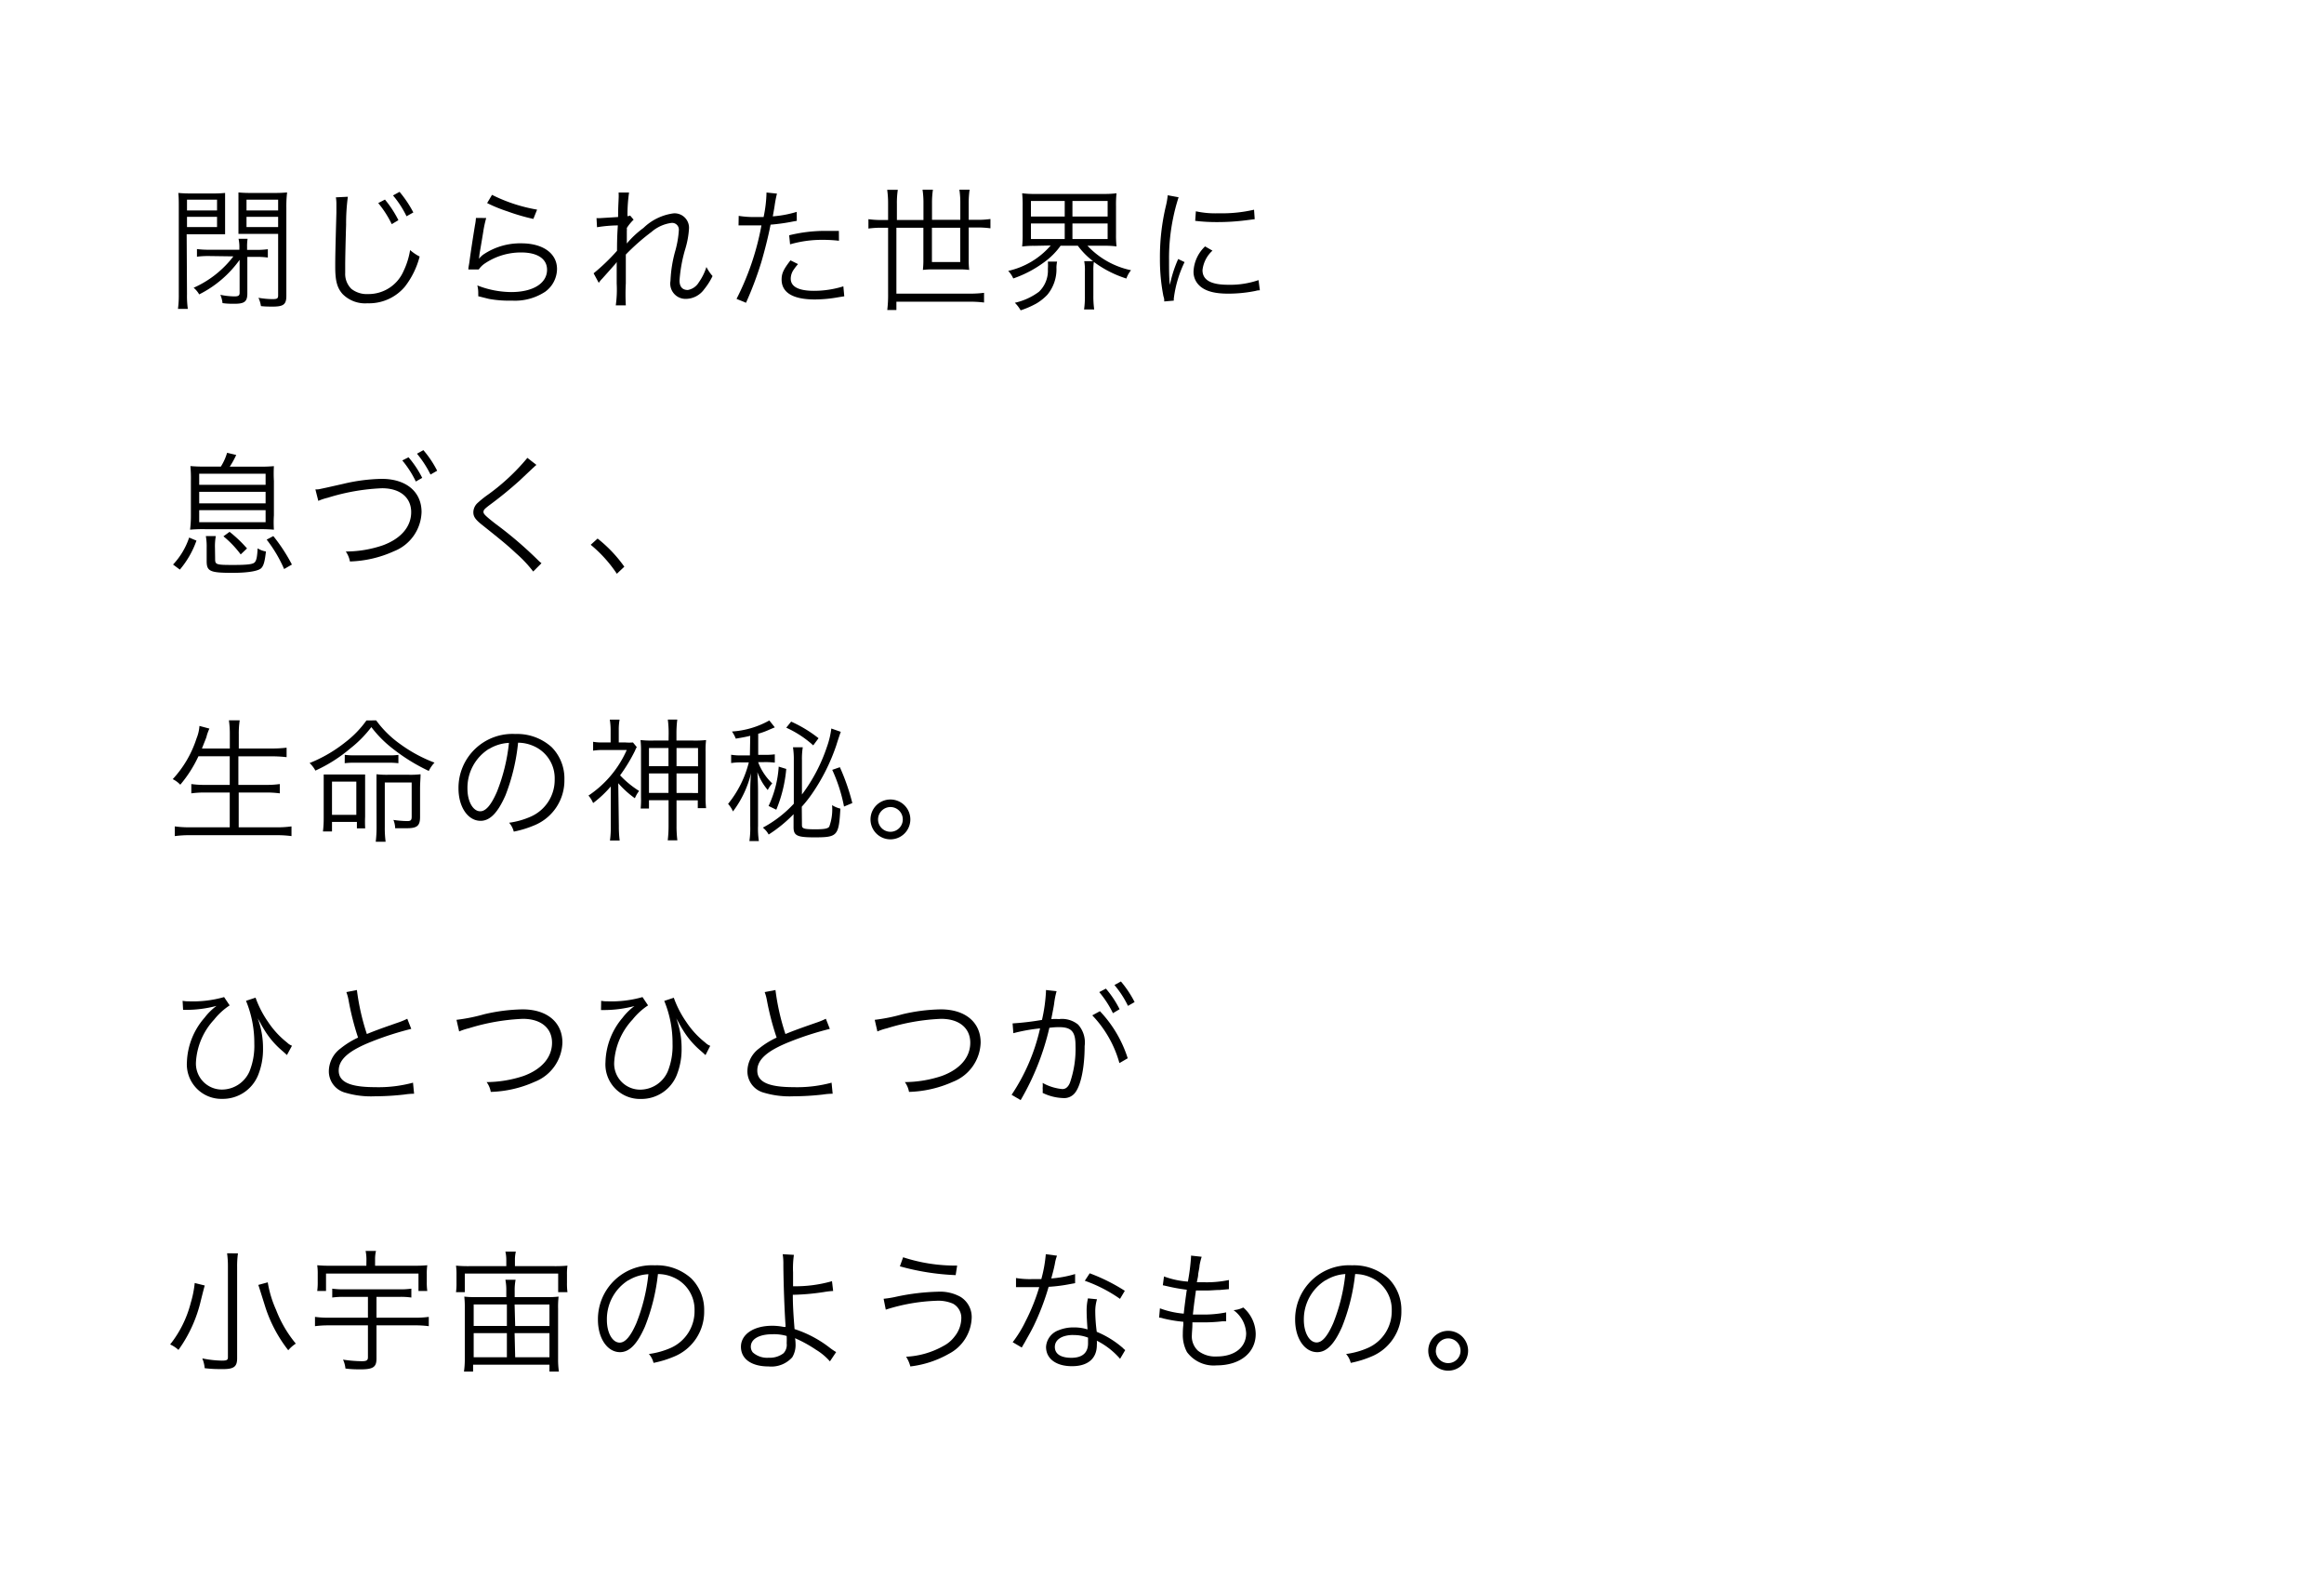 <svg xmlns="http://www.w3.org/2000/svg" viewBox="0 0 280 190"><defs><style>.cls-1{fill:#fff;}</style></defs><title>アセット 320</title><g id="レイヤー_2" data-name="レイヤー 2"><g id="text"><rect class="cls-1" width="280" height="190"/><path d="M22.53,35.42a11.39,11.39,0,0,0,.1,1.79H21.44a12.21,12.21,0,0,0,.1-1.81V25c0-.78,0-1.25-.06-1.76a15.13,15.13,0,0,0,1.66.06h2.35a14,14,0,0,0,1.63-.06c0,.48,0,.9,0,1.52v2c0,.64,0,1.06,0,1.46-.35,0-1,0-1.63,0h-3Zm0-10.07h3.62v-1.3H22.53Zm0,2h3.62V26.12H22.53Zm2.69,3.49a10.51,10.51,0,0,0-1.49.08V30a10.51,10.51,0,0,0,1.52.08h3.59v-.18a4.72,4.72,0,0,0-.1-1.14h1.09a6.08,6.08,0,0,0-.06,1v.34h1a10.53,10.53,0,0,0,1.5-.08v1a10.54,10.54,0,0,0-1.47-.08h-1l0,4.4c0,1-.35,1.25-1.57,1.25-.42,0-.86,0-1.42-.08a3.61,3.61,0,0,0-.26-1,8.45,8.45,0,0,0,1.7.19c.5,0,.64-.11.62-.51l0-3.89A13.33,13.33,0,0,1,24,35.46a3,3,0,0,0-.67-.8,12.28,12.28,0,0,0,4.79-3.78Zm9.28,4.79c0,1-.3,1.3-1.62,1.3-.48,0-.93,0-1.44-.06a3.74,3.74,0,0,0-.3-1,10.77,10.77,0,0,0,1.63.16c.62,0,.74-.06.74-.46v-7.4H30.36c-.7,0-1.28,0-1.63,0,0-.51,0-.85,0-1.47v-2c0-.59,0-1,0-1.52a14.8,14.8,0,0,0,1.65.06h2.51a15.79,15.79,0,0,0,1.7-.06A14.5,14.5,0,0,0,34.5,25ZM29.7,25.35h3.81v-1.3H29.7Zm0,2h3.81V26.12H29.7Z"/><path d="M41.91,23.7a24.14,24.14,0,0,0-.21,3.36c-.06,1.92-.11,4.1-.11,4.82,0,.19,0,.61,0,1a2.52,2.52,0,0,0,.75,1.92,3,3,0,0,0,2,.62,4.6,4.6,0,0,0,4.29-2.79,9.14,9.14,0,0,0,.78-2.51,5.45,5.45,0,0,0,1.15.78,10,10,0,0,1-1.78,3.63,5.64,5.64,0,0,1-4.51,2,3.8,3.8,0,0,1-3-1.12c-.66-.75-.88-1.6-.88-3.28,0-1.07,0-1.47.14-6.51,0-.48,0-.77,0-1a5,5,0,0,0-.06-.85Zm4.47.34A12.87,12.87,0,0,1,48,26.52L47.2,27a12.47,12.47,0,0,0-1.63-2.54Zm1.76-.93a13.71,13.71,0,0,1,1.66,2.48l-.82.46a12,12,0,0,0-1.63-2.51Z"/><path d="M58.58,26.26A13.39,13.39,0,0,0,58.21,28c-.38,2.32-.42,2.43-.46,2.8a1.88,1.88,0,0,1-.06.37l0,0a4.45,4.45,0,0,1,.5-.48,7.92,7.92,0,0,1,4.63-1.38c2.61,0,4.29,1.22,4.29,3.09a3.42,3.42,0,0,1-1.44,2.75,6.64,6.64,0,0,1-4,1.06A13.28,13.28,0,0,1,58.9,36l-1.28-.32a2.51,2.51,0,0,0,0-.3,3.7,3.7,0,0,0-.11-1,11.36,11.36,0,0,0,4.08.8c2.64,0,4.32-1.06,4.32-2.69,0-1.31-1.15-2.08-3.11-2.08a7.76,7.76,0,0,0-4.48,1.39,2.77,2.77,0,0,0-.64.66l-1.25,0c0-.29.06-.43.13-.94.16-1.22.45-3.07.67-4.42a5.39,5.39,0,0,0,.11-.85Zm.7-2.79a19.32,19.32,0,0,0,5.43,1.78l-.45,1.12a24.6,24.6,0,0,1-3.12-.91,17.83,17.83,0,0,1-2.45-1Z"/><path d="M71.52,32.92a24.57,24.57,0,0,0,2.82-2.71c0-.64,0-1.65.1-3.06a16.3,16.3,0,0,0-2.51.22l-.06-1.1a3.27,3.27,0,0,0,.5,0l2.1-.13c0-1.22.06-1.94.06-2.15a6.48,6.48,0,0,0,0-.8l1.26,0a18.63,18.63,0,0,0-.19,2.85,1.05,1.05,0,0,0,.32-.08l.42.5a5.53,5.53,0,0,0-.82,1,2.71,2.71,0,0,1,0,.4c0,.32,0,.32,0,1.07a.81.81,0,0,1,0,.14c0,.13,0,.16,0,.26l0,0a11.41,11.41,0,0,1,2-1.87,6.43,6.43,0,0,1,3.62-1.76,1.74,1.74,0,0,1,1.87,1.87A10.7,10.7,0,0,1,82.56,30a17.61,17.61,0,0,0-.69,3.79c0,.74.34,1.14,1,1.14A1.93,1.93,0,0,0,84.2,34a6.58,6.58,0,0,0,.91-1.84,5.25,5.25,0,0,0,.74,1.09,7.89,7.89,0,0,1-1,1.58A2.75,2.75,0,0,1,82.65,36a1.84,1.84,0,0,1-1.87-2.16,15.56,15.56,0,0,1,.61-3.73,12,12,0,0,0,.4-2.4.81.81,0,0,0-.88-.86,4.56,4.56,0,0,0-2.42,1.09,25.93,25.93,0,0,0-3.09,2.72v3.46a24.91,24.91,0,0,0,0,2.66H74.19a13.67,13.67,0,0,0,.11-2.64c0-1.87,0-1.87,0-2.59h0a1.77,1.77,0,0,1-.29.38l-.78.88-.67.75a3.4,3.4,0,0,0-.42.51Z"/><path d="M89,26a11,11,0,0,0,2,.14c.32,0,.5,0,1,0a15.63,15.63,0,0,0,.35-2.95l1.26.13a15,15,0,0,0-.29,1.52c-.08.51-.13.74-.21,1.22a13.18,13.18,0,0,0,2.88-.54L96,26.6l-.45.08a23.35,23.35,0,0,1-2.71.38c-.24,1.26-.69,3.07-1.12,4.53a42.21,42.21,0,0,1-1.84,4.88L88.74,36a32.19,32.19,0,0,0,3-8.85c-.32,0-.51,0-1.1,0s-.7,0-1.33,0h-.06l-.27,0Zm7.15,5.81a5.38,5.38,0,0,0-.48.61,1.93,1.93,0,0,0-.4,1.14c0,1,1,1.47,2.8,1.47a11.88,11.88,0,0,0,3.54-.54l.11,1.2-.7.11a16.05,16.05,0,0,1-2.85.27c-2.62,0-4-.82-4-2.4,0-.72.22-1.22,1.07-2.31ZM101.08,29a16.06,16.06,0,0,0-1.89-.11,13.92,13.92,0,0,0-4,.54l-.11-1.09a18.13,18.13,0,0,1,4.24-.53c.3,0,.54,0,1.75,0Z"/><path d="M107,24.56a11.76,11.76,0,0,0-.11-1.7h1.28a10.49,10.49,0,0,0-.11,1.7V26.5h3.2v-2a10.82,10.82,0,0,0-.11-1.65h1.25a10.6,10.6,0,0,0-.11,1.63v2h3.41v-2a10.6,10.6,0,0,0-.11-1.63h1.23a10.89,10.89,0,0,0-.11,1.63v2h1a10.92,10.92,0,0,0,1.62-.1v1.12a11.46,11.46,0,0,0-1.62-.1h-1v3.78a10.79,10.79,0,0,0,.06,1.33,9.45,9.45,0,0,0-1.28-.06h-3a9.86,9.86,0,0,0-1.3.06,10,10,0,0,0,.06-1.3V27.43H108v7.94h8.85a13.07,13.07,0,0,0,1.71-.1v1.17a13.06,13.06,0,0,0-1.71-.1H108v1H106.9a15.21,15.21,0,0,0,.1-2V27.43h-.75a11.47,11.47,0,0,0-1.62.1V26.4a11.08,11.08,0,0,0,1.62.1H107Zm5.28,2.87v4.13h3.41V27.43Z"/><path d="M124.64,29.61a10.86,10.86,0,0,0-1.49.08,13,13,0,0,0,.06-1.5V24.85a13.72,13.72,0,0,0-.06-1.57,10.65,10.65,0,0,0,1.52.08H133a10.93,10.93,0,0,0,1.52-.08,13.07,13.07,0,0,0-.06,1.57v3.33a12.39,12.39,0,0,0,.06,1.5,11,11,0,0,0-1.5-.08h-2a10,10,0,0,0,5.25,2.95,3.14,3.14,0,0,0-.56,1,13.19,13.19,0,0,1-3.92-2,6.61,6.61,0,0,0-.06,1.09v3a11.64,11.64,0,0,0,.1,1.63h-1.22a10.44,10.44,0,0,0,.1-1.63V32.69a5.81,5.81,0,0,0-.08-1.23h1.07a9.19,9.19,0,0,1-1.84-1.86h-2.08a8.56,8.56,0,0,1-2,2,13.65,13.65,0,0,1-3.7,1.94,3.13,3.13,0,0,0-.61-.91,9.5,9.5,0,0,0,5.12-3.06Zm2.72,1.9a4.32,4.32,0,0,0-.08.69,4.81,4.81,0,0,1-1.09,3.3,6.12,6.12,0,0,1-1.33,1.06,10.92,10.92,0,0,1-1.89.82,4.09,4.09,0,0,0-.7-.91,7.65,7.65,0,0,0,2.91-1.33,3.52,3.52,0,0,0,1.07-2.75,6.24,6.24,0,0,0,0-.88Zm-3.15-5.43h4.07V24.21h-4.07Zm0,2.71h4.07V26.92h-4.07Zm5-2.71h4.24V24.21h-4.24Zm0,2.71h4.24V26.92h-4.24Z"/><path d="M142,23.76a22.86,22.86,0,0,0-.67,2.56,23.68,23.68,0,0,0-.48,5c0,1.25,0,2.19.1,3a14.85,14.85,0,0,1,1-3.12l.77.37a14,14,0,0,0-1.3,4.4v.24l-1.15.1c0-.26,0-.34-.1-.64a22.94,22.94,0,0,1-.42-4.53,26.48,26.48,0,0,1,.72-6.34,9,9,0,0,0,.22-1.28Zm4.08,6.43a3.72,3.72,0,0,0-1.2,2.35c0,1.18,1,1.76,3.07,1.76a10.54,10.54,0,0,0,3.68-.56l.16,1.23c-.21,0-.24,0-.56.08a16.55,16.55,0,0,1-3.28.32c-1.82,0-3-.38-3.67-1.22a2.26,2.26,0,0,1-.48-1.47,4.42,4.42,0,0,1,1.39-3Zm-2-4.74a10.89,10.89,0,0,0,2.72.24,17.15,17.15,0,0,0,4.29-.43l.08,1.14-1.1.14a27,27,0,0,1-3.44.21A21.26,21.26,0,0,1,144,26.6Z"/><path d="M20.85,68a8.79,8.79,0,0,0,1.94-3.25l.88.37a11.12,11.12,0,0,1-2,3.49Zm5.76-11.8a6.49,6.49,0,0,0,.75-1.66l1.1.26a9.89,9.89,0,0,1-.78,1.41h3.49A18.41,18.41,0,0,0,33,56.15,16.08,16.08,0,0,0,33,57.92v4.15A13.88,13.88,0,0,0,33,63.8a17.6,17.6,0,0,0-1.79-.06h-6.5a17.54,17.54,0,0,0-1.81.06A13.38,13.38,0,0,0,23,62.07V57.92a16.08,16.08,0,0,0-.06-1.78,18.41,18.41,0,0,0,1.86.06ZM24,58.4H32V57.06H24Zm0,2.23H32V59.24H24Zm0,2.27H32V61.45H24Zm1.92,4.45c0,.66.14.7,2.18.7,1.7,0,2.37-.08,2.59-.32s.3-.7.35-1.68a2.83,2.83,0,0,0,1,.38c-.13,1.17-.27,1.7-.56,2S30.12,69,28,69c-2.71,0-3.1-.19-3.1-1.42v-1.6a7.29,7.29,0,0,0-.1-1.41H26a7,7,0,0,0-.1,1.41ZM29,66.78a12.26,12.26,0,0,0-2.08-2.18l.74-.54a15.77,15.77,0,0,1,2.1,2Zm5.23,1.76A16.28,16.28,0,0,0,32.13,65l.8-.43A20.86,20.86,0,0,1,35.17,68Z"/><path d="M38,58.95c.27,0,.37,0,.61-.06l.75-.16,2-.45A21.37,21.37,0,0,1,46,57.68c2.93,0,4.79,1.55,4.79,4a5.24,5.24,0,0,1-3.33,4.72,13.8,13.8,0,0,1-5.3,1.23,3,3,0,0,0-.5-1.2,13.86,13.86,0,0,0,4.45-.74c2.19-.8,3.43-2.24,3.43-4s-1.33-2.88-3.51-2.88a25.43,25.43,0,0,0-6.53,1.14,7,7,0,0,0-1.15.38Zm11.22-3.87a12.15,12.15,0,0,1,1.65,2.48L50.1,58a12.27,12.27,0,0,0-1.63-2.54Zm1.79-.86a12.22,12.22,0,0,1,1.66,2.48l-.8.46a12.93,12.93,0,0,0-1.63-2.51Z"/><path d="M64.63,56c-.18.14-.3.26-2,1.86a46.76,46.76,0,0,1-3.68,3c-.59.45-.7.58-.7.8s.13.4,1.42,1.41a47.26,47.26,0,0,1,5.12,4.37,4,4,0,0,0,.45.4l-1,1a15.12,15.12,0,0,0-2.06-2.19c-1.07-1-1.71-1.52-4-3.35-.9-.7-1.15-1.06-1.15-1.6a1.55,1.55,0,0,1,.46-1.07,12.37,12.37,0,0,1,1.36-1.09,25.45,25.45,0,0,0,4.69-4.39Z"/><path d="M72,64.87a16.31,16.31,0,0,1,3.22,3.39l-.9.85a16,16,0,0,0-3.15-3.49Z"/><path d="M23.91,91.09a15.18,15.18,0,0,1-2.19,3.43,3.13,3.13,0,0,0-.91-.67,13.11,13.11,0,0,0,2.87-4.91,4.81,4.81,0,0,0,.35-1.5l1.2.32a6.44,6.44,0,0,0-.32.85c0,.14-.24.67-.58,1.55h3.36v-1.7a11.68,11.68,0,0,0-.11-1.7h1.3a10.76,10.76,0,0,0-.11,1.7v1.7h3.94a15.17,15.17,0,0,0,1.82-.1v1.14a15.65,15.65,0,0,0-1.81-.1h-4v3.44H32a11.2,11.2,0,0,0,1.71-.1v1.12a12.1,12.1,0,0,0-1.71-.1H28.76v4.19h4.47a12.31,12.31,0,0,0,1.89-.11v1.17a12.94,12.94,0,0,0-1.87-.11H22.95a13,13,0,0,0-1.89.11V99.54a12.35,12.35,0,0,0,1.87.11h4.75V95.46H24.75a11.85,11.85,0,0,0-1.7.1V94.44a11.1,11.1,0,0,0,1.7.1h2.93V91.09Z"/><path d="M45.32,86.77a12.53,12.53,0,0,0,2.93,2.88,17.41,17.41,0,0,0,4.1,2.21,4.16,4.16,0,0,0-.69,1,22.41,22.41,0,0,1-4.26-2.62,13.9,13.9,0,0,1-2.66-2.66,14,14,0,0,1-2.56,2.59A17.87,17.87,0,0,1,38,92.82a3.48,3.48,0,0,0-.7-.91,17,17,0,0,0,4.31-2.51,12.29,12.29,0,0,0,2.54-2.62ZM40,100.15H38.91A13,13,0,0,0,39,98.52V94.76c0-.64,0-1,0-1.47.32,0,.74,0,1.42,0h2.11c.72,0,1.09,0,1.46,0,0,.42,0,.82,0,1.46v3.62A12.8,12.8,0,0,0,44,99.78h-1V99H40Zm0-2h2.93v-4H40Zm1.54-7.23a8.21,8.21,0,0,0,1.26.06h3.89A9.59,9.59,0,0,0,48,90.93v1a9.81,9.81,0,0,0-1.34-.06H42.79a9,9,0,0,0-1.26.06ZM45.36,95c0-.75,0-1.31,0-1.74a10.92,10.92,0,0,0,1.46.06H49.2a10.16,10.16,0,0,0,1.47-.06c0,.54-.06,1-.06,1.76v3.38c0,1.06-.35,1.36-1.58,1.36-.38,0-.82,0-1.42,0a2.8,2.8,0,0,0-.21-1,12.05,12.05,0,0,0,1.66.14c.43,0,.54-.11.54-.54V94.25H46.36v5.36a12.79,12.79,0,0,0,.1,1.78H45.27a14.69,14.69,0,0,0,.1-1.81Z"/><path d="M60.9,95.8c-.93,2.11-1.87,3.07-3,3.07-1.52,0-2.66-1.66-2.66-3.91a6.5,6.5,0,0,1,6.85-6.55A6.2,6.2,0,0,1,66.47,90,5.36,5.36,0,0,1,68,93.91a5.83,5.83,0,0,1-3.67,5.52,12.39,12.39,0,0,1-2.43.74,2.55,2.55,0,0,0-.56-1.07A9.57,9.57,0,0,0,64,98.34a4.83,4.83,0,0,0,2.83-4.48,4.22,4.22,0,0,0-2.55-4,4.6,4.6,0,0,0-1.86-.4A24,24,0,0,1,60.9,95.8Zm-2-5.59A5.53,5.53,0,0,0,56.32,95c0,1.54.67,2.72,1.54,2.72.67,0,1.31-.75,2-2.32a22,22,0,0,0,1.46-5.92A5.06,5.06,0,0,0,58.93,90.21Z"/><path d="M74.56,99.51a13.51,13.51,0,0,0,.1,1.73H73.49a12,12,0,0,0,.1-1.73V94.73a13.47,13.47,0,0,1-2.13,2,3.19,3.19,0,0,0-.56-.9,12.83,12.83,0,0,0,4.61-5.49h-2.8a7.1,7.1,0,0,0-1.25.08V89.35a6.23,6.23,0,0,0,1.2.08h.91v-1.5a8.05,8.05,0,0,0-.1-1.25h1.18a6.54,6.54,0,0,0-.1,1.26v1.49h.8a5.63,5.63,0,0,0,.91,0l.46.56a2.47,2.47,0,0,0-.22.45,20.15,20.15,0,0,1-1.79,2.95A11.63,11.63,0,0,0,77,95.27a3.94,3.94,0,0,0-.51.88,11.53,11.53,0,0,1-2-1.81Zm6-11.14a12.64,12.64,0,0,0-.1-1.7H81.6a13.41,13.41,0,0,0-.1,1.71v.82h2a12,12,0,0,0,1.57-.06,10.12,10.12,0,0,0-.06,1.41v5.33a11.71,11.71,0,0,0,.06,1.46h-1v-.94H81.51v3a13.91,13.91,0,0,0,.1,1.82H80.45a14.43,14.43,0,0,0,.1-1.79V96.39H78.19v1h-1A11.86,11.86,0,0,0,77.23,96V90.55a11.34,11.34,0,0,0-.06-1.41,11.8,11.8,0,0,0,1.57.06h1.81ZM78.19,90.1v2.19h2.35V90.1Zm0,3.06v2.35h2.35V93.16Zm5.91-.86V90.1H81.51v2.19Zm0,3.22V93.16H81.51v2.35Z"/><path d="M90.39,88.63c-.58.14-.86.19-1.74.34a4.26,4.26,0,0,0-.46-.86,10.56,10.56,0,0,0,4.5-1.33l.66.83-.64.27a9.41,9.41,0,0,1-1.36.5v2.54h.72a8.44,8.44,0,0,0,1.28-.06v1A9.36,9.36,0,0,0,92,91.8h-.66a6.88,6.88,0,0,0,1.7,2.56,3.55,3.55,0,0,0-.54.8A7,7,0,0,1,91.25,93c.06,1,.08,1.58.08,2.38v4.11a10.2,10.2,0,0,0,.1,1.82H90.29a10.53,10.53,0,0,0,.1-1.82V95.69c0-.69,0-1.5.1-2.56a12.55,12.55,0,0,1-2.18,4.61,3.31,3.31,0,0,0-.59-.91,12.91,12.91,0,0,0,2.5-5h-.88a7.8,7.8,0,0,0-1.25.08v-1a7.19,7.19,0,0,0,1.26.08h1Zm6.23,10.76c0,.42.24.5,1.63.5,1.07,0,1.49-.08,1.66-.32a6.06,6.06,0,0,0,.34-2.59,3.34,3.34,0,0,0,1,.42c-.19,3.3-.34,3.46-3.14,3.46-2.08,0-2.5-.21-2.5-1.22V98.07a16.61,16.61,0,0,1-3,2.45,2.68,2.68,0,0,0-.7-.83,14.13,14.13,0,0,0,3.73-2.88V91.56a9.58,9.58,0,0,0-.1-1.55h1.18a8.8,8.8,0,0,0-.1,1.55V95.7a20.14,20.14,0,0,0,3-5.71,10.51,10.51,0,0,0,.54-2.24l1.14.4c-.11.29-.32.91-.54,1.62a23.41,23.41,0,0,1-2.94,5.86,15.19,15.19,0,0,1-1.22,1.54Zm-1.89-6.77a16.67,16.67,0,0,1-1.2,4.91l-.93-.45a13.08,13.08,0,0,0,1.22-4.74Zm.59-5.7a15.48,15.48,0,0,1,3.3,2l-.64.86a12.56,12.56,0,0,0-3.25-2.13Zm5.87,5.49a25.81,25.81,0,0,1,1.5,4.32l-1,.42a19.25,19.25,0,0,0-1.42-4.42Z"/><path d="M109.68,98.7a2.4,2.4,0,1,1-2.4-2.4A2.4,2.4,0,0,1,109.68,98.7Zm-3.89,0a1.49,1.49,0,1,0,1.49-1.49A1.5,1.5,0,0,0,105.79,98.7Z"/><path d="M22,120.55a3.55,3.55,0,0,0,.75.06A13.61,13.61,0,0,0,27,120.1l.67,1a8,8,0,0,0-1.87,1.71,8.2,8.2,0,0,0-2.19,5.12,3.13,3.13,0,0,0,3.15,3.31,3.64,3.64,0,0,0,3.3-2.19,8.25,8.25,0,0,0,.58-3.35,13.25,13.25,0,0,0-1-5.15l1.15-.38a12.37,12.37,0,0,0,1.5,2.91,10.64,10.64,0,0,0,2.3,2.5,1.69,1.69,0,0,0,.59.38l-.61,1.12c-.29-.27-.29-.27-.66-.59a10.27,10.27,0,0,1-2-2.34c-.26-.42-.38-.62-.54-.93l-.32-.56a10.25,10.25,0,0,1,.64,3.63,8.33,8.33,0,0,1-.62,3.28,4.59,4.59,0,0,1-4.29,2.79,4.16,4.16,0,0,1-4.26-4.45,8.56,8.56,0,0,1,2.13-5.33,7.08,7.08,0,0,1,1.44-1.42,14.37,14.37,0,0,1-3.57.48l-.46,0Z"/><path d="M43,119.25a27.86,27.86,0,0,0,1.2,5.3c.94-.38,1.39-.56,3.87-1.42a8.66,8.66,0,0,0,1-.42l.48,1.22a36.84,36.84,0,0,0-4.82,1.55c-2.74,1.09-3.92,2.15-3.92,3.47s1.23,2,4.37,2a15.88,15.88,0,0,0,4.58-.54l.13,1.33a8.28,8.28,0,0,0-1.18.1,32.09,32.09,0,0,1-3.54.21,10.89,10.89,0,0,1-3.55-.43,2.66,2.66,0,0,1-2-2.62,3.46,3.46,0,0,1,1.42-2.72,10,10,0,0,1,2.1-1.3A32.72,32.72,0,0,1,42,120.5a5.33,5.33,0,0,0-.27-1Z"/><path d="M55,122.84a21.53,21.53,0,0,0,3.33-.67,21.4,21.4,0,0,1,4.64-.59c2.93,0,4.79,1.55,4.79,4a5.24,5.24,0,0,1-3.33,4.72,13.82,13.82,0,0,1-5.3,1.22,2.83,2.83,0,0,0-.5-1.18,14.34,14.34,0,0,0,4.45-.74c2.19-.8,3.43-2.24,3.43-4s-1.33-2.88-3.51-2.88a25.41,25.41,0,0,0-6.53,1.14,7,7,0,0,0-1.15.38Z"/><path d="M72.43,120.55a3.55,3.55,0,0,0,.75.06,13.61,13.61,0,0,0,4.23-.51l.67,1a8,8,0,0,0-1.87,1.71A8.21,8.21,0,0,0,74,127.94a3.13,3.13,0,0,0,3.15,3.31,3.64,3.64,0,0,0,3.3-2.19,8.25,8.25,0,0,0,.58-3.35,13.25,13.25,0,0,0-1-5.15l1.15-.38a12.37,12.37,0,0,0,1.5,2.91,10.64,10.64,0,0,0,2.3,2.5,1.69,1.69,0,0,0,.59.38L85,127.09c-.29-.27-.29-.27-.66-.59a10.27,10.27,0,0,1-2-2.34c-.26-.42-.38-.62-.54-.93l-.32-.56a10.25,10.25,0,0,1,.64,3.63,8.33,8.33,0,0,1-.62,3.28,4.59,4.59,0,0,1-4.29,2.79,4.16,4.16,0,0,1-4.26-4.45A8.56,8.56,0,0,1,75,122.6a7.08,7.08,0,0,1,1.44-1.42,14.37,14.37,0,0,1-3.57.48l-.46,0Z"/><path d="M93.43,119.25a27.86,27.86,0,0,0,1.2,5.3c.94-.38,1.39-.56,3.87-1.42a8.66,8.66,0,0,0,1-.42l.48,1.22a36.84,36.84,0,0,0-4.82,1.55c-2.74,1.09-3.92,2.15-3.92,3.47s1.23,2,4.37,2a15.88,15.88,0,0,0,4.58-.54l.13,1.33a8.28,8.28,0,0,0-1.18.1,32.09,32.09,0,0,1-3.54.21,10.89,10.89,0,0,1-3.55-.43,2.66,2.66,0,0,1-2-2.62,3.46,3.46,0,0,1,1.42-2.72,10,10,0,0,1,2.1-1.3,32.72,32.72,0,0,1-1.17-4.48,5.33,5.33,0,0,0-.27-1Z"/><path d="M105.39,122.84a21.53,21.53,0,0,0,3.33-.67,21.4,21.4,0,0,1,4.64-.59c2.93,0,4.79,1.55,4.79,4a5.24,5.24,0,0,1-3.33,4.72,13.82,13.82,0,0,1-5.3,1.22,2.83,2.83,0,0,0-.5-1.18,14.33,14.33,0,0,0,4.45-.74c2.19-.8,3.43-2.24,3.43-4s-1.33-2.88-3.51-2.88a25.41,25.41,0,0,0-6.53,1.14,7,7,0,0,0-1.15.38Z"/><path d="M122,123.27a32.89,32.89,0,0,0,3.54-.42,19.78,19.78,0,0,0,.48-3.39v-.21l1.28.14a9.81,9.81,0,0,0-.3,1.54c-.06.4-.21,1.14-.34,1.82a9.41,9.41,0,0,1,.94,0,3.06,3.06,0,0,1,2.3.67,3.23,3.23,0,0,1,.78,2.58c0,2.45-.42,4.58-1.07,5.51a1.67,1.67,0,0,1-1.57.75,6,6,0,0,1-2.42-.62,3.6,3.6,0,0,0,0-.58,3,3,0,0,0,0-.62,6,6,0,0,0,2.38.74q.6,0,.91-.77a12.39,12.39,0,0,0,.67-4.45c0-1.7-.48-2.24-2-2.24a9.11,9.11,0,0,0-1.15.08,31.08,31.08,0,0,1-3.46,8.71l-1.09-.64a23.62,23.62,0,0,0,3.43-8,20.84,20.84,0,0,0-3.22.58Zm10.52-1.47a14.66,14.66,0,0,1,3.35,5.67l-1,.58a13.52,13.52,0,0,0-3.27-5.75Zm.72-2.72a12.15,12.15,0,0,1,1.65,2.48l-.8.48a12.27,12.27,0,0,0-1.65-2.54Zm1.81-.86a12.87,12.87,0,0,1,1.65,2.48l-.8.46a11.61,11.61,0,0,0-1.63-2.51Z"/><path d="M24.67,154.84c-.08.26-.13.45-.46,1.76a16.61,16.61,0,0,1-2.71,6,3.73,3.73,0,0,0-1-.66,13.36,13.36,0,0,0,2.48-5,12.61,12.61,0,0,0,.48-2.4Zm4-3.87a10.86,10.86,0,0,0-.1,1.63v11c0,1-.37,1.31-1.7,1.31-.66,0-1.3,0-2.21-.11a3.77,3.77,0,0,0-.29-1.18,12.73,12.73,0,0,0,2.37.27c.58,0,.72-.08.72-.4V152.58a11.23,11.23,0,0,0-.1-1.62Zm3.59,3.49a13.27,13.27,0,0,0,1,3.31,14.51,14.51,0,0,0,2.38,4.07,4.14,4.14,0,0,0-.91.8A16.84,16.84,0,0,1,32,157.54s-.26-.83-.77-2.45l-.11-.32Z"/><path d="M41.49,156.21a9.08,9.08,0,0,0-1.46.08v-1.07a9.33,9.33,0,0,0,1.46.08H48.1a9.46,9.46,0,0,0,1.46-.08v1.07a8.75,8.75,0,0,0-1.44-.08H45.36v2.51H50a11.65,11.65,0,0,0,1.66-.1v1.12a12,12,0,0,0-1.66-.1H45.36v4c0,1-.37,1.3-1.9,1.3-.48,0-1.12,0-1.84-.1a3.31,3.31,0,0,0-.29-1.07,16.06,16.06,0,0,0,2.26.19c.58,0,.74-.11.74-.48v-3.84H39.62a12.3,12.3,0,0,0-1.67.1v-1.12a11.65,11.65,0,0,0,1.67.1h4.71v-2.51Zm2.66-4.53a5.34,5.34,0,0,0-.1-1H45.3a4.1,4.1,0,0,0-.11,1v.78h4.67a15.69,15.69,0,0,0,1.62-.06,7,7,0,0,0-.06,1.09v.91a7.09,7.09,0,0,0,.06,1.1H50.42v-2.1H39.28v2.1H38.22a7.63,7.63,0,0,0,.06-1.1v-.91a7.13,7.13,0,0,0-.06-1.09,15.56,15.56,0,0,0,1.6.06h4.32Z"/><path d="M61,151.76a4.42,4.42,0,0,0-.11-1h1.26a4.19,4.19,0,0,0-.11,1v.75h4.71a15.84,15.84,0,0,0,1.62-.06,6.93,6.93,0,0,0-.06,1.09v1a7.43,7.43,0,0,0,.06,1.1H67.25v-2.24H56v2.24H54.94a7.22,7.22,0,0,0,.06-1.1v-1a7,7,0,0,0-.06-1.09,15.83,15.83,0,0,0,1.62.06H61Zm4.83,4.48a11.93,11.93,0,0,0,1.47-.06,10.85,10.85,0,0,0-.06,1.46v6.15a9.5,9.5,0,0,0,.1,1.42H66.2v-.83H57v.83h-1.1a10.48,10.48,0,0,0,.1-1.42v-6.15a12,12,0,0,0-.06-1.46,11.92,11.92,0,0,0,1.47.06H61v-.75a6.49,6.49,0,0,0-.11-1.34h1.23a6.43,6.43,0,0,0-.11,1.34v.75Zm-8.76.88v2.59h4v-2.59Zm0,3.46v2.9h4v-2.9Zm5-.86H66.2v-2.59H62Zm0,3.76H66.2v-2.9H62Z"/><path d="M77.7,159.8c-.93,2.11-1.87,3.07-3,3.07-1.52,0-2.66-1.66-2.66-3.91a6.5,6.5,0,0,1,6.85-6.55,6.2,6.2,0,0,1,4.4,1.58,5.36,5.36,0,0,1,1.55,3.91,5.83,5.83,0,0,1-3.67,5.52,12.39,12.39,0,0,1-2.43.74,2.55,2.55,0,0,0-.56-1.07,9.57,9.57,0,0,0,2.67-.75,4.83,4.83,0,0,0,2.83-4.48,4.22,4.22,0,0,0-2.55-4,4.6,4.6,0,0,0-1.86-.4A24,24,0,0,1,77.7,159.8Zm-2-5.59A5.53,5.53,0,0,0,73.12,159c0,1.54.67,2.72,1.54,2.72.67,0,1.31-.75,2-2.32a22,22,0,0,0,1.46-5.92A5.06,5.06,0,0,0,75.73,154.21Z"/><path d="M95.65,151.15a11.54,11.54,0,0,0-.1,2.11c0,.35,0,.53,0,1.67a15.94,15.94,0,0,0,4.69-.61l.14,1.18a9,9,0,0,0-1,.11,27.58,27.58,0,0,1-3.86.35c0,1.55.13,3.11.21,4.13a13.83,13.83,0,0,1,4.27,2.27,7.29,7.29,0,0,0,.74.5l-.75,1.12a7.08,7.08,0,0,0-1.66-1.39,16.06,16.06,0,0,0-2.16-1.23,3.11,3.11,0,0,1-.38-.18,4.62,4.62,0,0,1,.06.69,2.87,2.87,0,0,1-.4,1.62,3.38,3.38,0,0,1-2.85,1.1c-2.06,0-3.33-.9-3.33-2.37s1.49-2.53,3.76-2.53a6.89,6.89,0,0,1,1.39.14c.08,0,.08,0,.14,0s0,0,.08,0a.44.44,0,0,0,0-.14v-.1c-.13-1.84-.24-4.93-.26-7.22a7.38,7.38,0,0,0-.08-1.3Zm-2.56,9.56c-1.63,0-2.63.58-2.63,1.5a1.09,1.09,0,0,0,.24.69,2.58,2.58,0,0,0,1.92.64A2.7,2.7,0,0,0,94.4,163a1.48,1.48,0,0,0,.38-1.2,8.53,8.53,0,0,0,0-.88A5.44,5.44,0,0,0,93.09,160.71Z"/><path d="M106.46,156.44a12.49,12.49,0,0,0,1.62-.27,26.73,26.73,0,0,1,4.88-.58,5.09,5.09,0,0,1,2.75.61,2.85,2.85,0,0,1,1.36,2.55,5.1,5.1,0,0,1-2.75,4.32,12.29,12.29,0,0,1-4.64,1.52,4.06,4.06,0,0,0-.51-1.17,10.16,10.16,0,0,0,4.5-1.3A3.92,3.92,0,0,0,115,161a3.58,3.58,0,0,0,.82-2.18,1.94,1.94,0,0,0-1-1.79,4.46,4.46,0,0,0-2-.35,22.35,22.35,0,0,0-6.1,1.07Zm2.35-5a20.2,20.2,0,0,0,6.51,1l-.18,1.15a29.16,29.16,0,0,1-6.72-1.06Z"/><path d="M127.35,151.25a5,5,0,0,0-.26,1c-.11.54-.21.93-.43,1.74a13.32,13.32,0,0,0,2.87-.53l0,1.1-.56.1a19.32,19.32,0,0,1-2.63.34,29.88,29.88,0,0,1-1.78,4.67c-.38.77-.53,1-1.14,2.1-.14.22-.24.42-.32.54l-1.09-.64a14.12,14.12,0,0,0,1.54-2.5,24,24,0,0,0,1.66-4.13l-1.18,0-1.06,0-.35,0h-.21l0-1.1a10.15,10.15,0,0,0,1.9.13l1.15,0a16.46,16.46,0,0,0,.54-3Zm7.6,12.42a9.17,9.17,0,0,0-2.8-2.18,3.35,3.35,0,0,1,0,.51c0,1.65-1.09,2.56-3,2.56s-3.12-.9-3.12-2.32a2.27,2.27,0,0,1,1.49-2,4.69,4.69,0,0,1,1.89-.35,5.28,5.28,0,0,1,1.62.24c-.08-1-.11-1.79-.11-2.19a6.49,6.49,0,0,1,.16-1.55l1.09.11a4.91,4.91,0,0,0-.21,1.49,19.16,19.16,0,0,0,.18,2.43,11.48,11.48,0,0,1,3.14,1.94,1.63,1.63,0,0,0,.29.26Zm-5.63-2.87c-1.36,0-2.23.56-2.23,1.44s.77,1.31,2,1.31,2-.54,2-1.74c0-.19,0-.69,0-.69A4.74,4.74,0,0,0,129.32,160.81Zm5.62-4.35a17.36,17.36,0,0,0-4.24-2.18l.59-.9a22.06,22.06,0,0,1,4.23,2.11Z"/><path d="M139.75,157.59a10.64,10.64,0,0,0,2.87.64c.08-.78.24-2,.37-2.88a21.29,21.29,0,0,1-2.39-.43l-.5-.11.14-1.06a10.32,10.32,0,0,0,2.88.62,25.2,25.2,0,0,0,.38-3v-.13l1.28.14a8.23,8.23,0,0,0-.26,1.07c0,.14,0,.14-.16,1,0,.35-.08.51-.16,1l.93,0a13,13,0,0,0,2.93-.27l0,1.1-1.12.1c-.5,0-1,.06-1.44.06-.26,0-.53,0-1.41,0-.26,1.84-.27,2-.37,2.9l1.06,0a14,14,0,0,0,2.95-.26l0,1.07-.43,0a18.54,18.54,0,0,1-2.26.13c-.4,0-.66,0-1.38,0a2.89,2.89,0,0,1,0,.32c0,.38-.06.91-.06,1.18a2.36,2.36,0,0,0,.74,1.92,3.37,3.37,0,0,0,2.26.69c2.15,0,3.54-1.1,3.54-2.8a3.65,3.65,0,0,0-1.52-2.78,3.18,3.18,0,0,0,1.17-.32,4.27,4.27,0,0,1,1.5,3.19c0,2.26-1.89,3.78-4.69,3.78a4,4,0,0,1-3.59-1.6,4.34,4.34,0,0,1-.5-2.21,8.5,8.5,0,0,1,.06-1.06c0-.24,0-.24,0-.38a16.8,16.8,0,0,1-2.42-.4,1.67,1.67,0,0,0-.5-.1Z"/><path d="M161.7,159.8c-.93,2.11-1.87,3.07-3,3.07-1.52,0-2.66-1.66-2.66-3.91a6.5,6.5,0,0,1,6.85-6.55,6.2,6.2,0,0,1,4.4,1.58,5.36,5.36,0,0,1,1.55,3.91,5.83,5.83,0,0,1-3.67,5.52,12.39,12.39,0,0,1-2.43.74,2.55,2.55,0,0,0-.56-1.07,9.57,9.57,0,0,0,2.67-.75,4.83,4.83,0,0,0,2.83-4.48,4.22,4.22,0,0,0-2.55-4,4.6,4.6,0,0,0-1.86-.4A24,24,0,0,1,161.7,159.8Zm-2-5.59a5.53,5.53,0,0,0-2.61,4.77c0,1.54.67,2.72,1.54,2.72.67,0,1.31-.75,2-2.32a22,22,0,0,0,1.46-5.92A5.06,5.06,0,0,0,159.73,154.21Z"/><path d="M176.88,162.7a2.4,2.4,0,1,1-2.4-2.4A2.4,2.4,0,0,1,176.88,162.7Zm-3.89,0a1.49,1.49,0,1,0,1.49-1.49A1.5,1.5,0,0,0,173,162.7Z"/></g></g></svg>